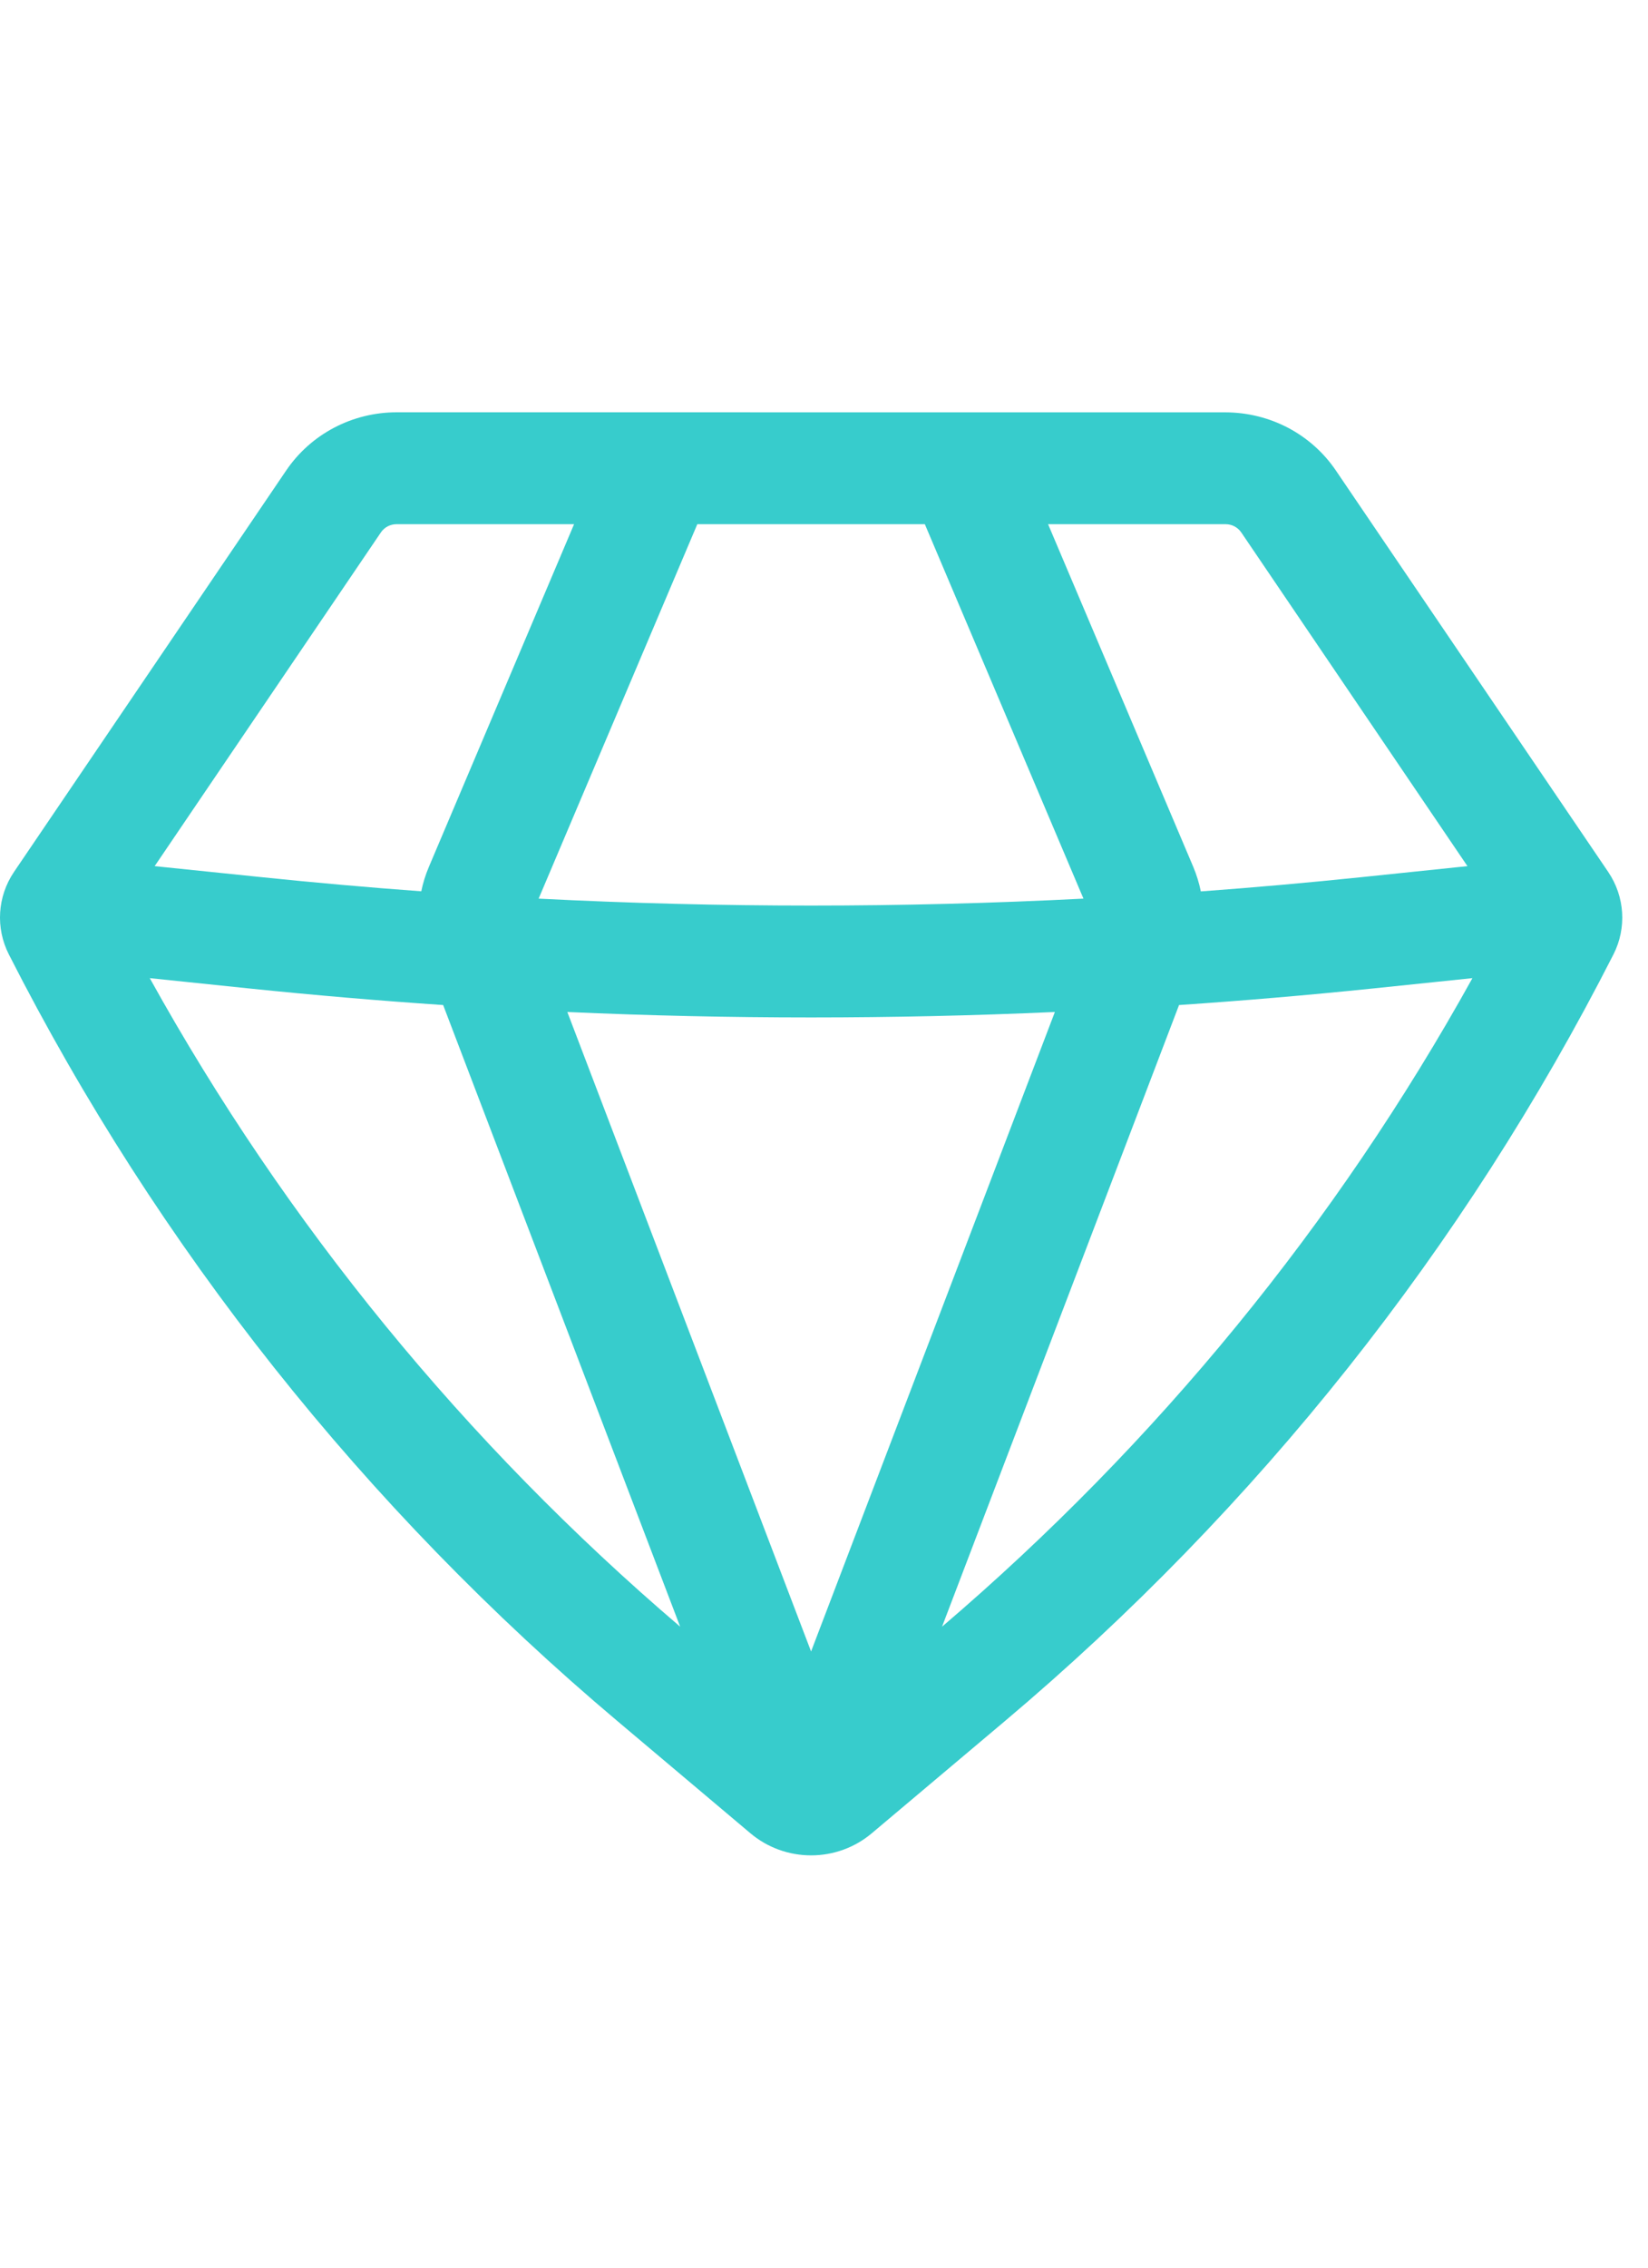 <svg width="32" height="44" viewBox="0 0 32 44" fill="none" xmlns="http://www.w3.org/2000/svg">
<path fill-rule="evenodd" clip-rule="evenodd" d="M7.701 8C7.277 8 6.859 8.103 6.485 8.3C6.111 8.497 5.792 8.782 5.557 9.129L0.272 16.918C-0.051 17.395 -0.089 18.006 0.172 18.519C3.064 24.203 7.083 29.263 11.994 33.399L14.571 35.571C14.899 35.848 15.317 36 15.75 36C16.182 36 16.6 35.848 16.928 35.571L19.505 33.401C24.416 29.264 28.436 24.204 31.329 18.519C31.59 18.006 31.55 17.395 31.227 16.918L25.939 9.129C25.704 8.782 25.385 8.498 25.012 8.301C24.638 8.105 24.221 8.002 23.797 8.001L7.701 8ZM7.395 10.332C7.428 10.282 7.474 10.242 7.527 10.213C7.581 10.185 7.641 10.171 7.701 10.171H11.147L8.327 16.822C8.262 16.975 8.213 17.133 8.18 17.294C7.143 17.218 6.107 17.126 5.072 17.019L3.003 16.806L7.395 10.332ZM2.908 18.979C5.55 23.743 9.038 28.005 13.207 31.563L8.605 19.501C7.35 19.416 6.096 19.309 4.844 19.18L2.908 18.979ZM11.016 19.636L15.749 32.044L20.483 19.636C17.329 19.777 14.169 19.777 11.014 19.636M22.894 19.501L18.292 31.563C22.461 28.005 25.949 23.743 28.591 18.979L26.655 19.18C25.403 19.309 24.15 19.416 22.894 19.501ZM28.494 16.806L26.424 17.021C25.39 17.128 24.354 17.22 23.317 17.296C23.284 17.134 23.235 16.975 23.171 16.822L20.351 10.171H23.797C23.857 10.171 23.917 10.185 23.97 10.213C24.024 10.242 24.069 10.282 24.103 10.332L28.494 16.806ZM21.038 17.436C17.515 17.616 13.985 17.616 10.459 17.436L13.54 10.171H17.958L21.038 17.436Z" fill="#37CCCC"/>
</svg>
